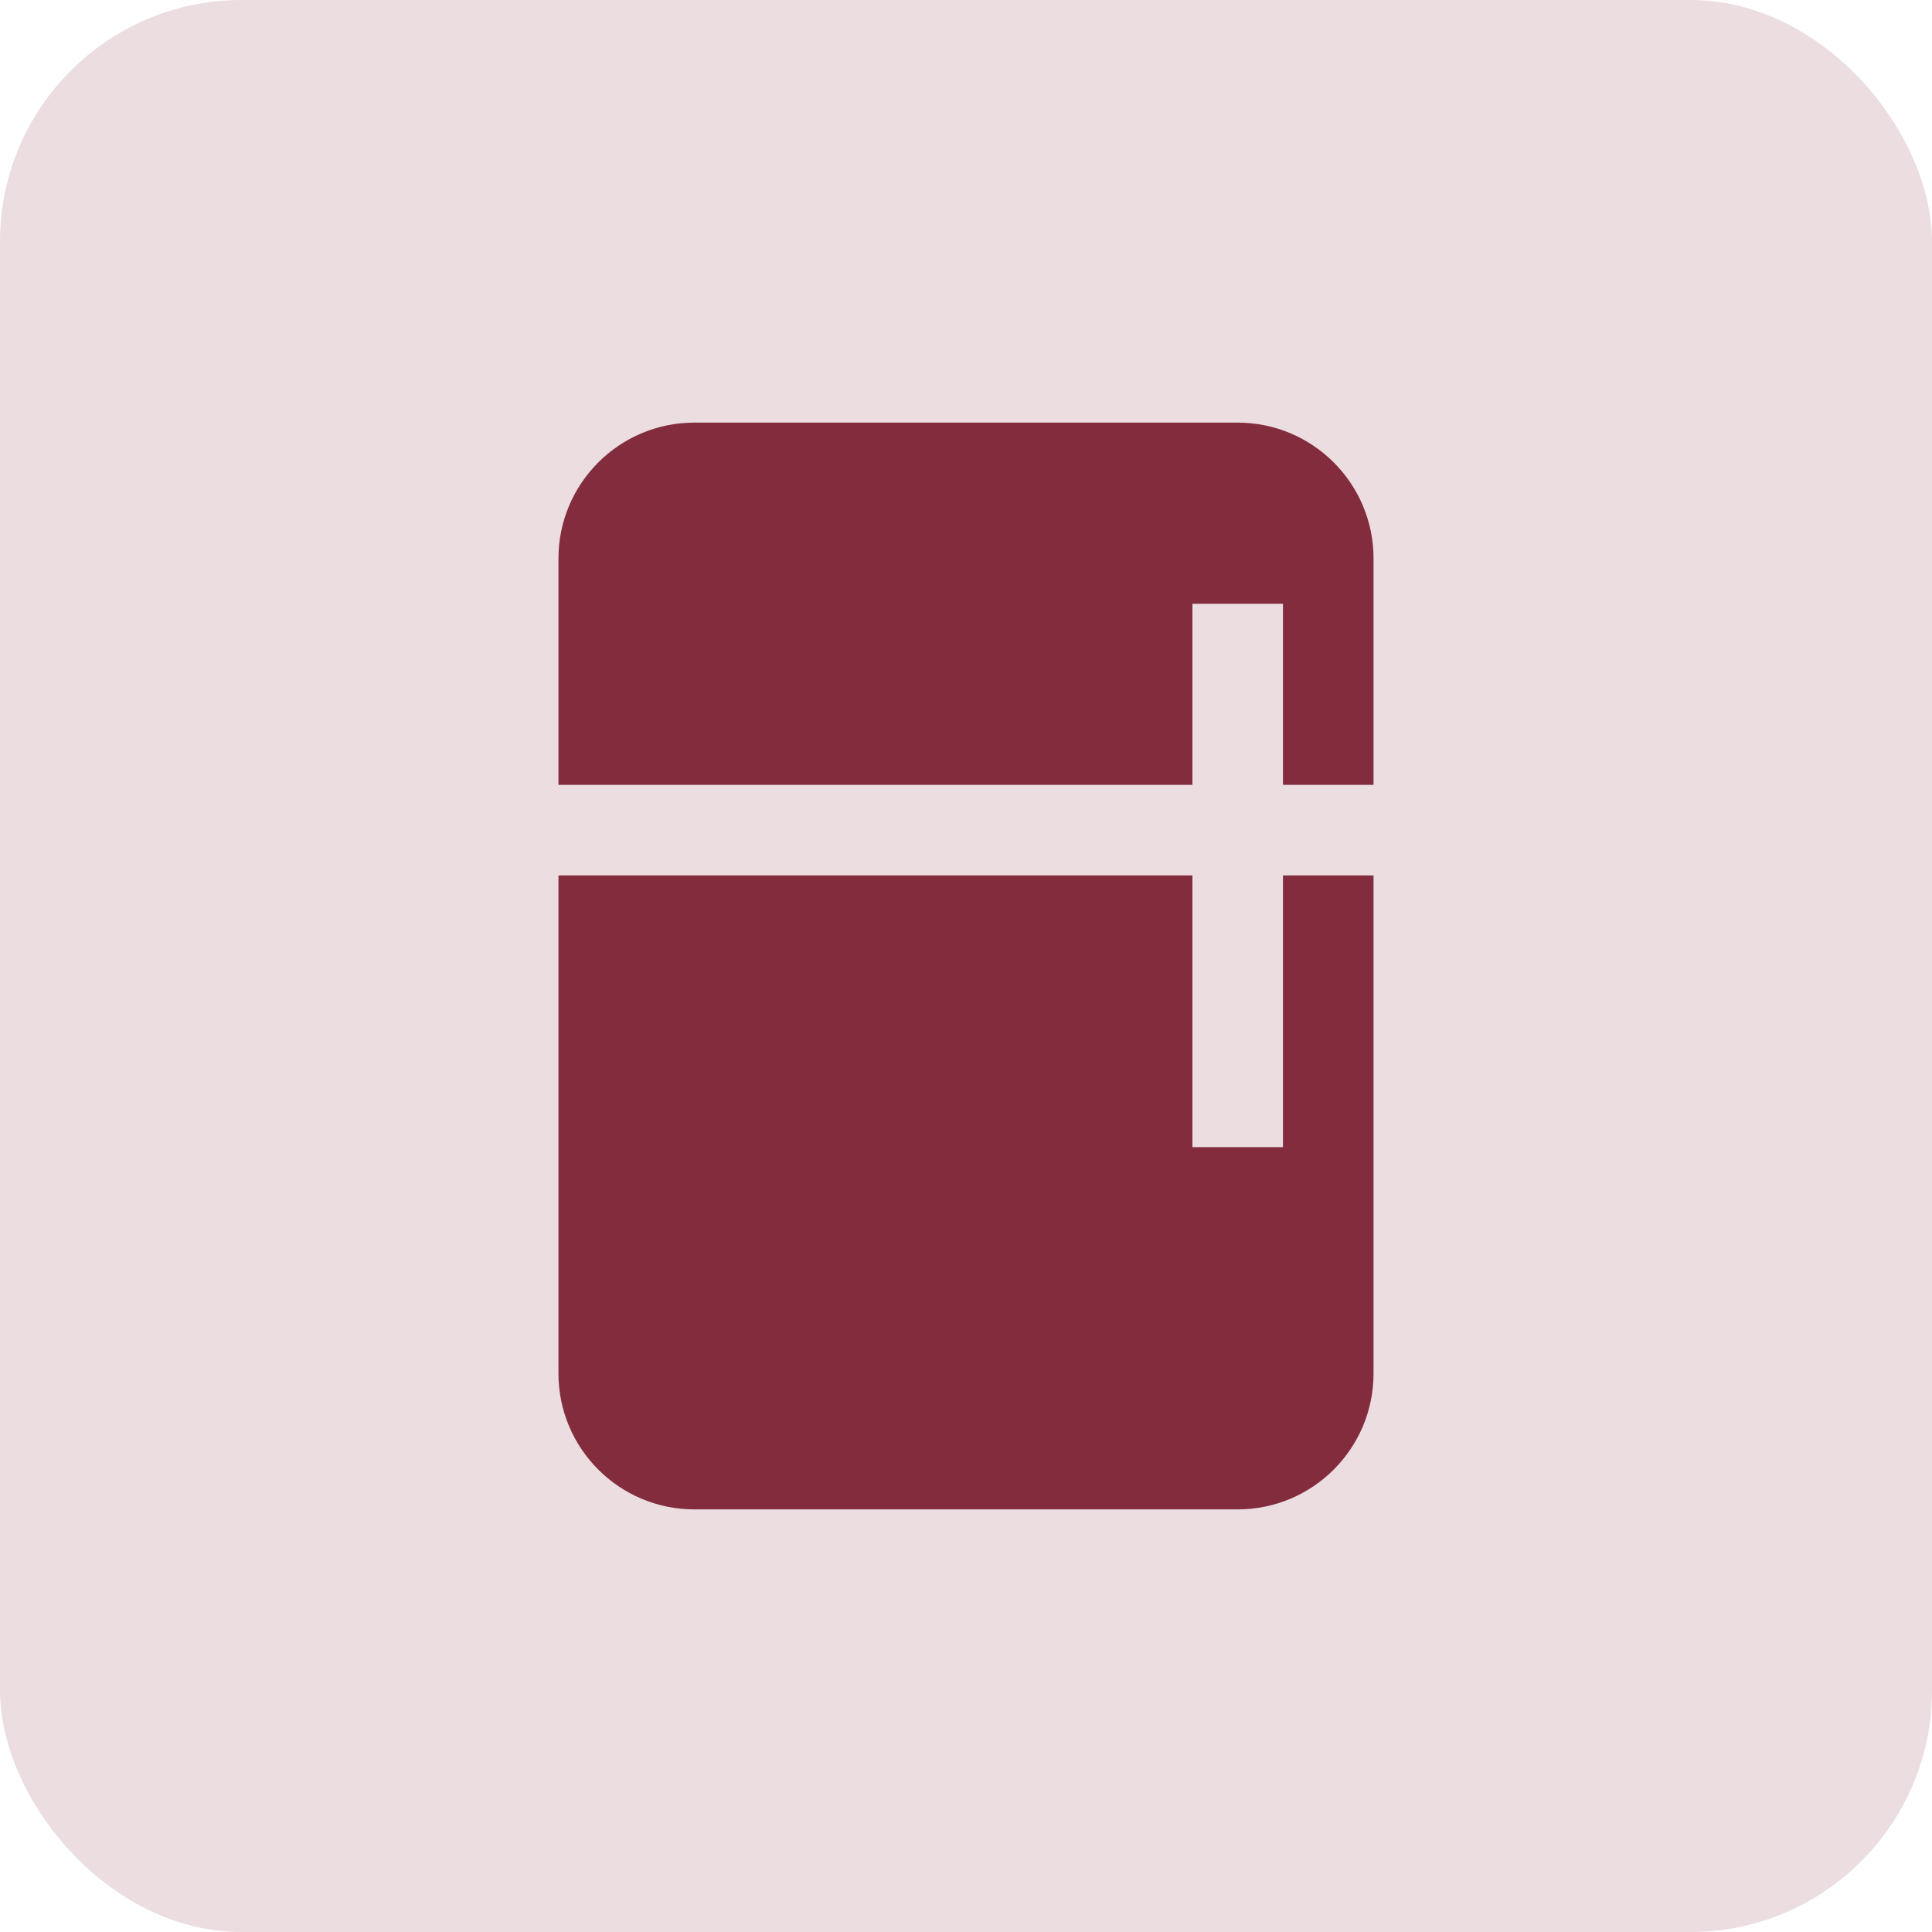 <?xml version="1.0" encoding="UTF-8"?> <svg xmlns="http://www.w3.org/2000/svg" width="32" height="32" viewBox="0 0 32 32" fill="none"><rect width="32" height="32" rx="4" fill="#EBDDE0"></rect><path d="M21.25 14.5V19H19.75V14.5H9.25V22.75C9.25 23.992 10.258 25 11.5 25H20.5C21.742 25 22.75 23.992 22.75 22.75V14.5H21.25Z" fill="#822C3D"></path><path d="M20.5 7H11.5C10.258 7 9.25 8.008 9.25 9.25V13H19.75V10H21.25V13H22.75V9.25C22.75 8.008 21.742 7 20.5 7Z" fill="#822C3D"></path></svg> 